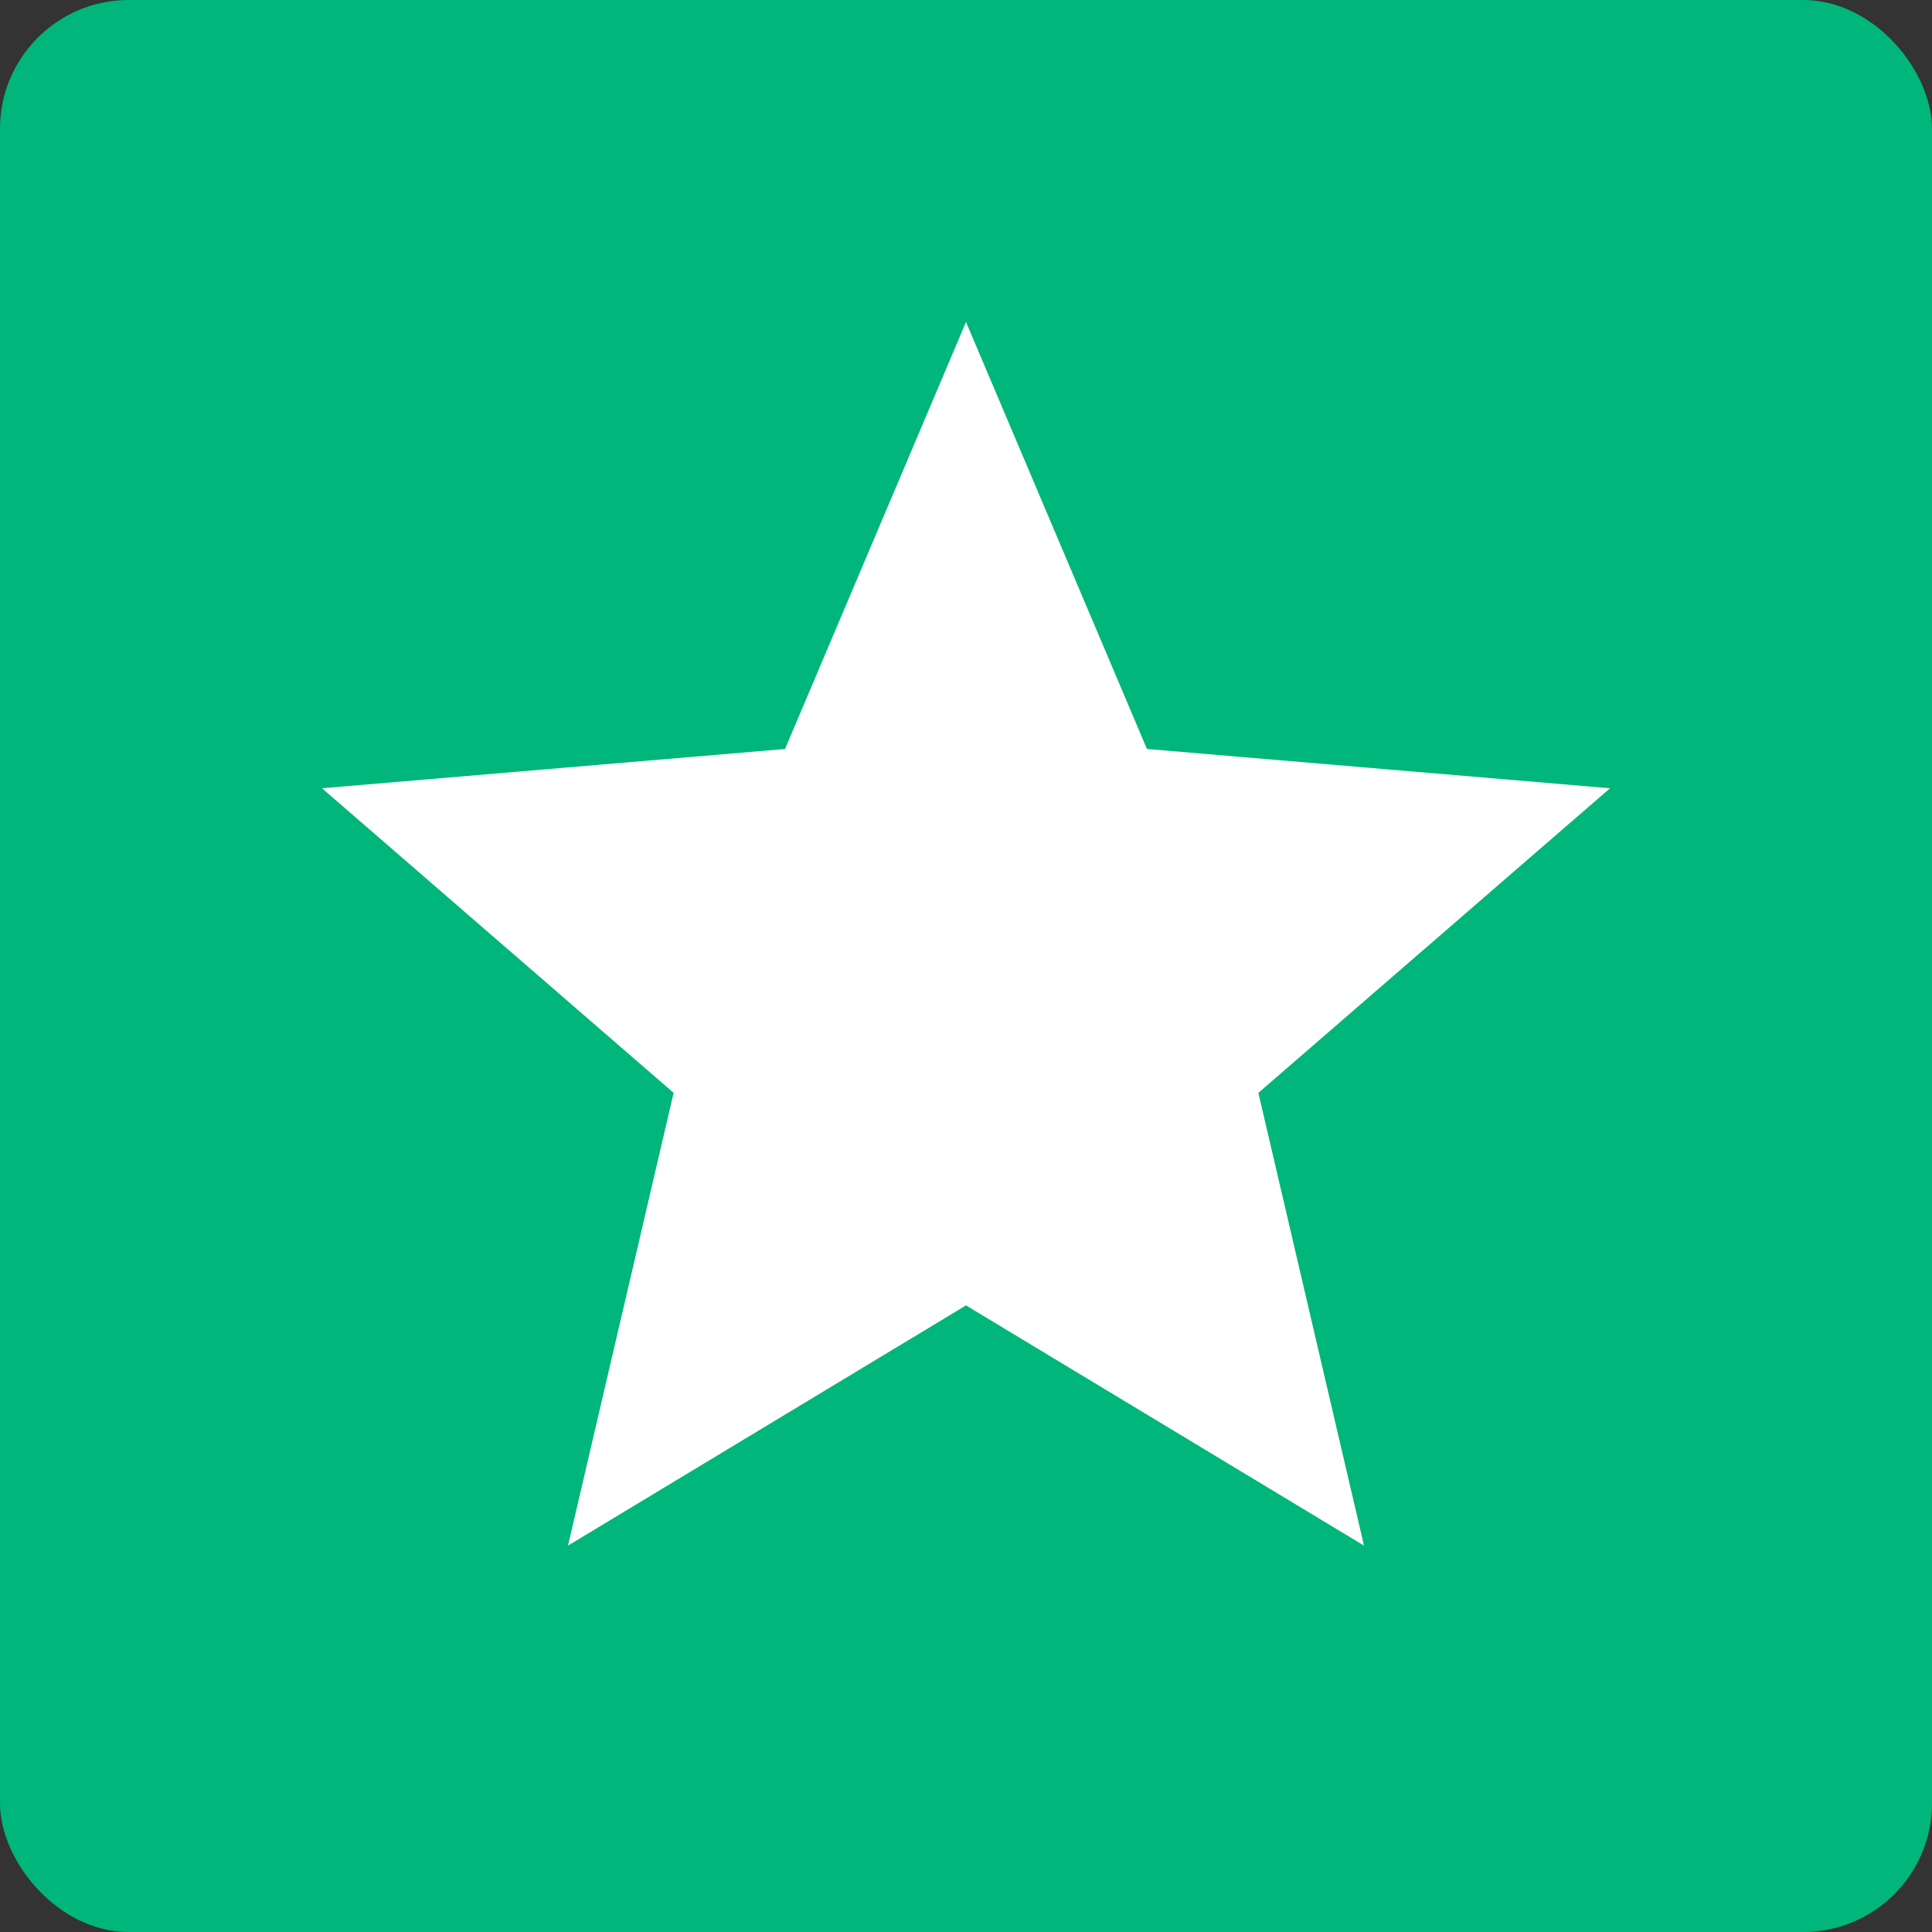 <svg width="30" height="30" viewBox="0 0 30 30" fill="none" xmlns="http://www.w3.org/2000/svg">
<rect x="0" y="0" width="30" height="30" fill="#333333" stroke="none"/>
<rect width="30" height="30" rx="2" fill="#00B67A"/>
<path d="M15 20.27L21.18 24L19.54 16.97L25 12.24L17.81 11.63L15 5L12.19 11.63L5 12.24L10.46 16.97L8.82 24L15 20.27Z" fill="white"/>
</svg>
